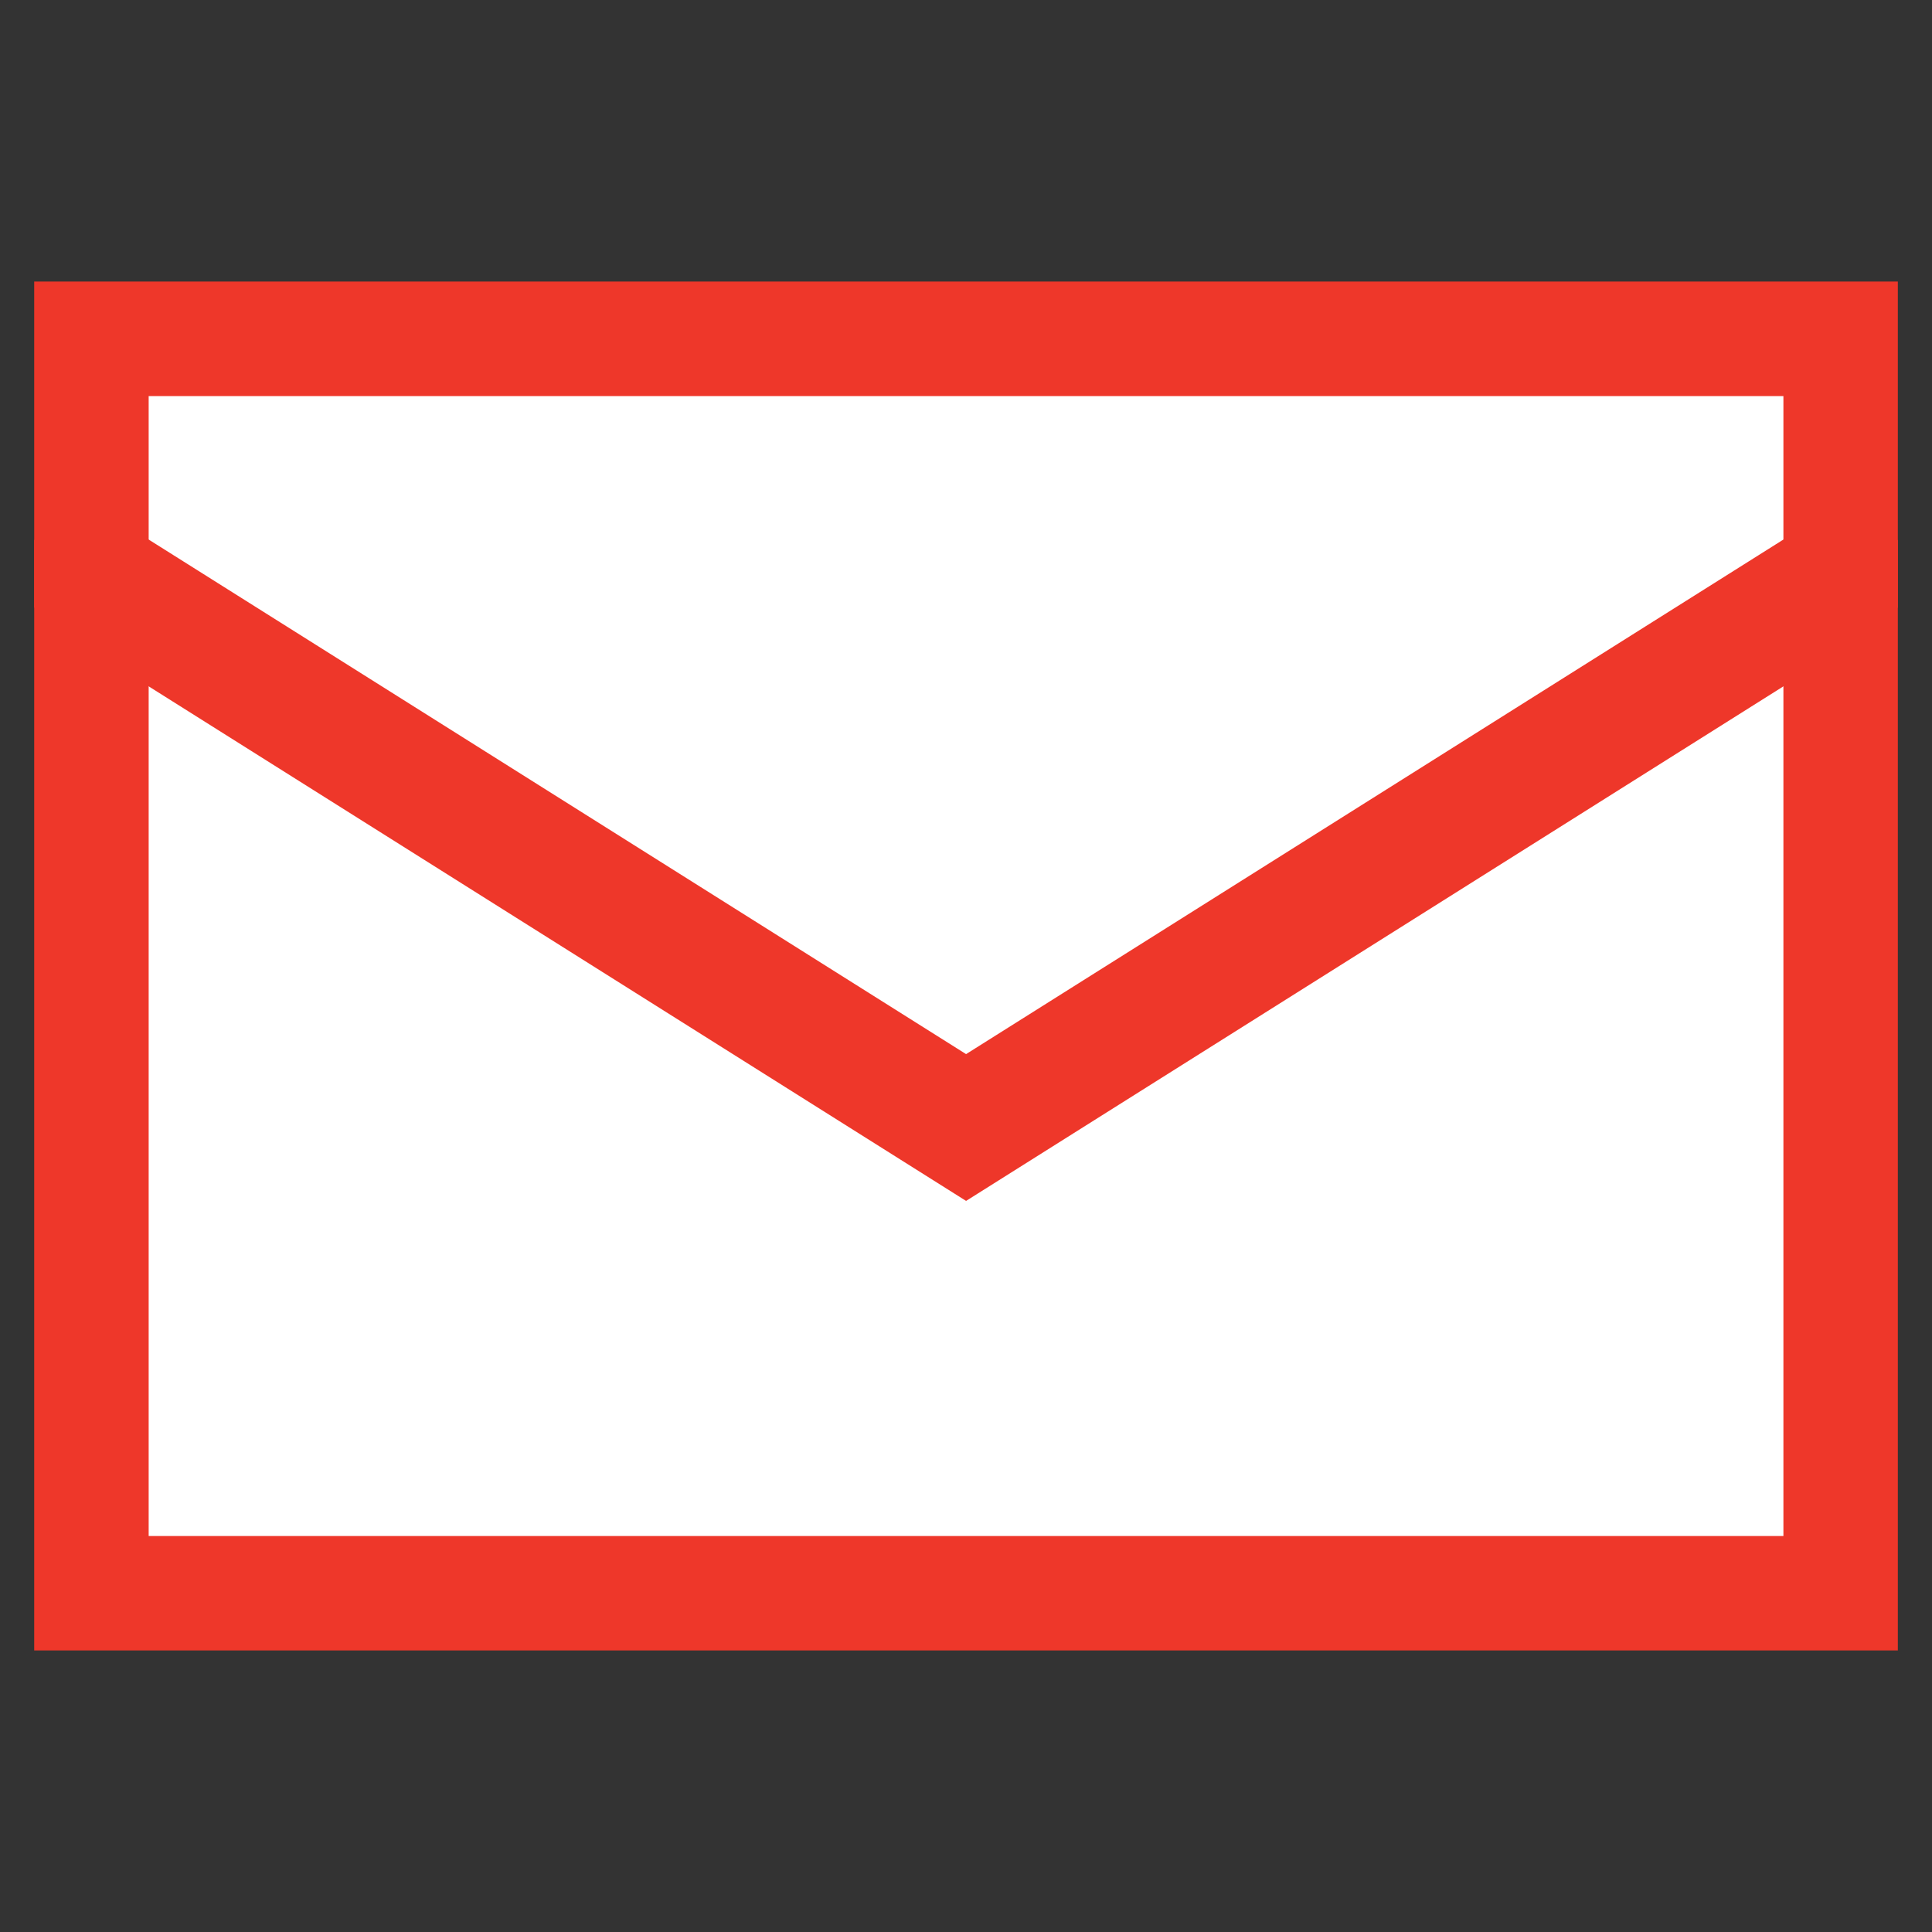 <?xml version="1.0" encoding="UTF-8"?>
<svg id="_レイヤー_1" data-name=" レイヤー 1" xmlns="http://www.w3.org/2000/svg" xmlns:xlink="http://www.w3.org/1999/xlink" viewBox="0 0 500 500">
  <rect x="0" y="0" width="500" height="500" fill="#333333" stroke="none"/>
  <defs>
    <style>
      .cls-1 {
        fill: none;
      }

      .cls-2 {
        fill: #fff;
        stroke: #ee372a;
        stroke-linecap: round;
        stroke-miterlimit: 10;
        stroke-width: 32.15px;
      }

      .cls-3 {
        clip-path: url(#clippath-1);
      }

      .cls-4 {
        clip-path: url(#clippath);
      }
    </style>
    <clipPath id="clippath">
      <rect class="cls-1" width="500" height="500"/>
    </clipPath>
    <clipPath id="clippath-1">
      <rect class="cls-1" x="8.85" y="72.87" width="482.31" height="354.26"/>
    </clipPath>
  </defs>
  <g class="cls-4">
    <g class="cls-3">
      <g id="_グループ_73" data-name="グループ 73">
        <rect id="_長方形_101" data-name="長方形 101" class="cls-2" x="22.4" y="86.43" width="455.22" height="327.17"/>
        <path id="_パス_80" data-name="パス 80" class="cls-2" d="M477.62,148.51l-227.6,143.29L22.4,148.51"/>
      </g>
    </g>
  </g>
</svg>